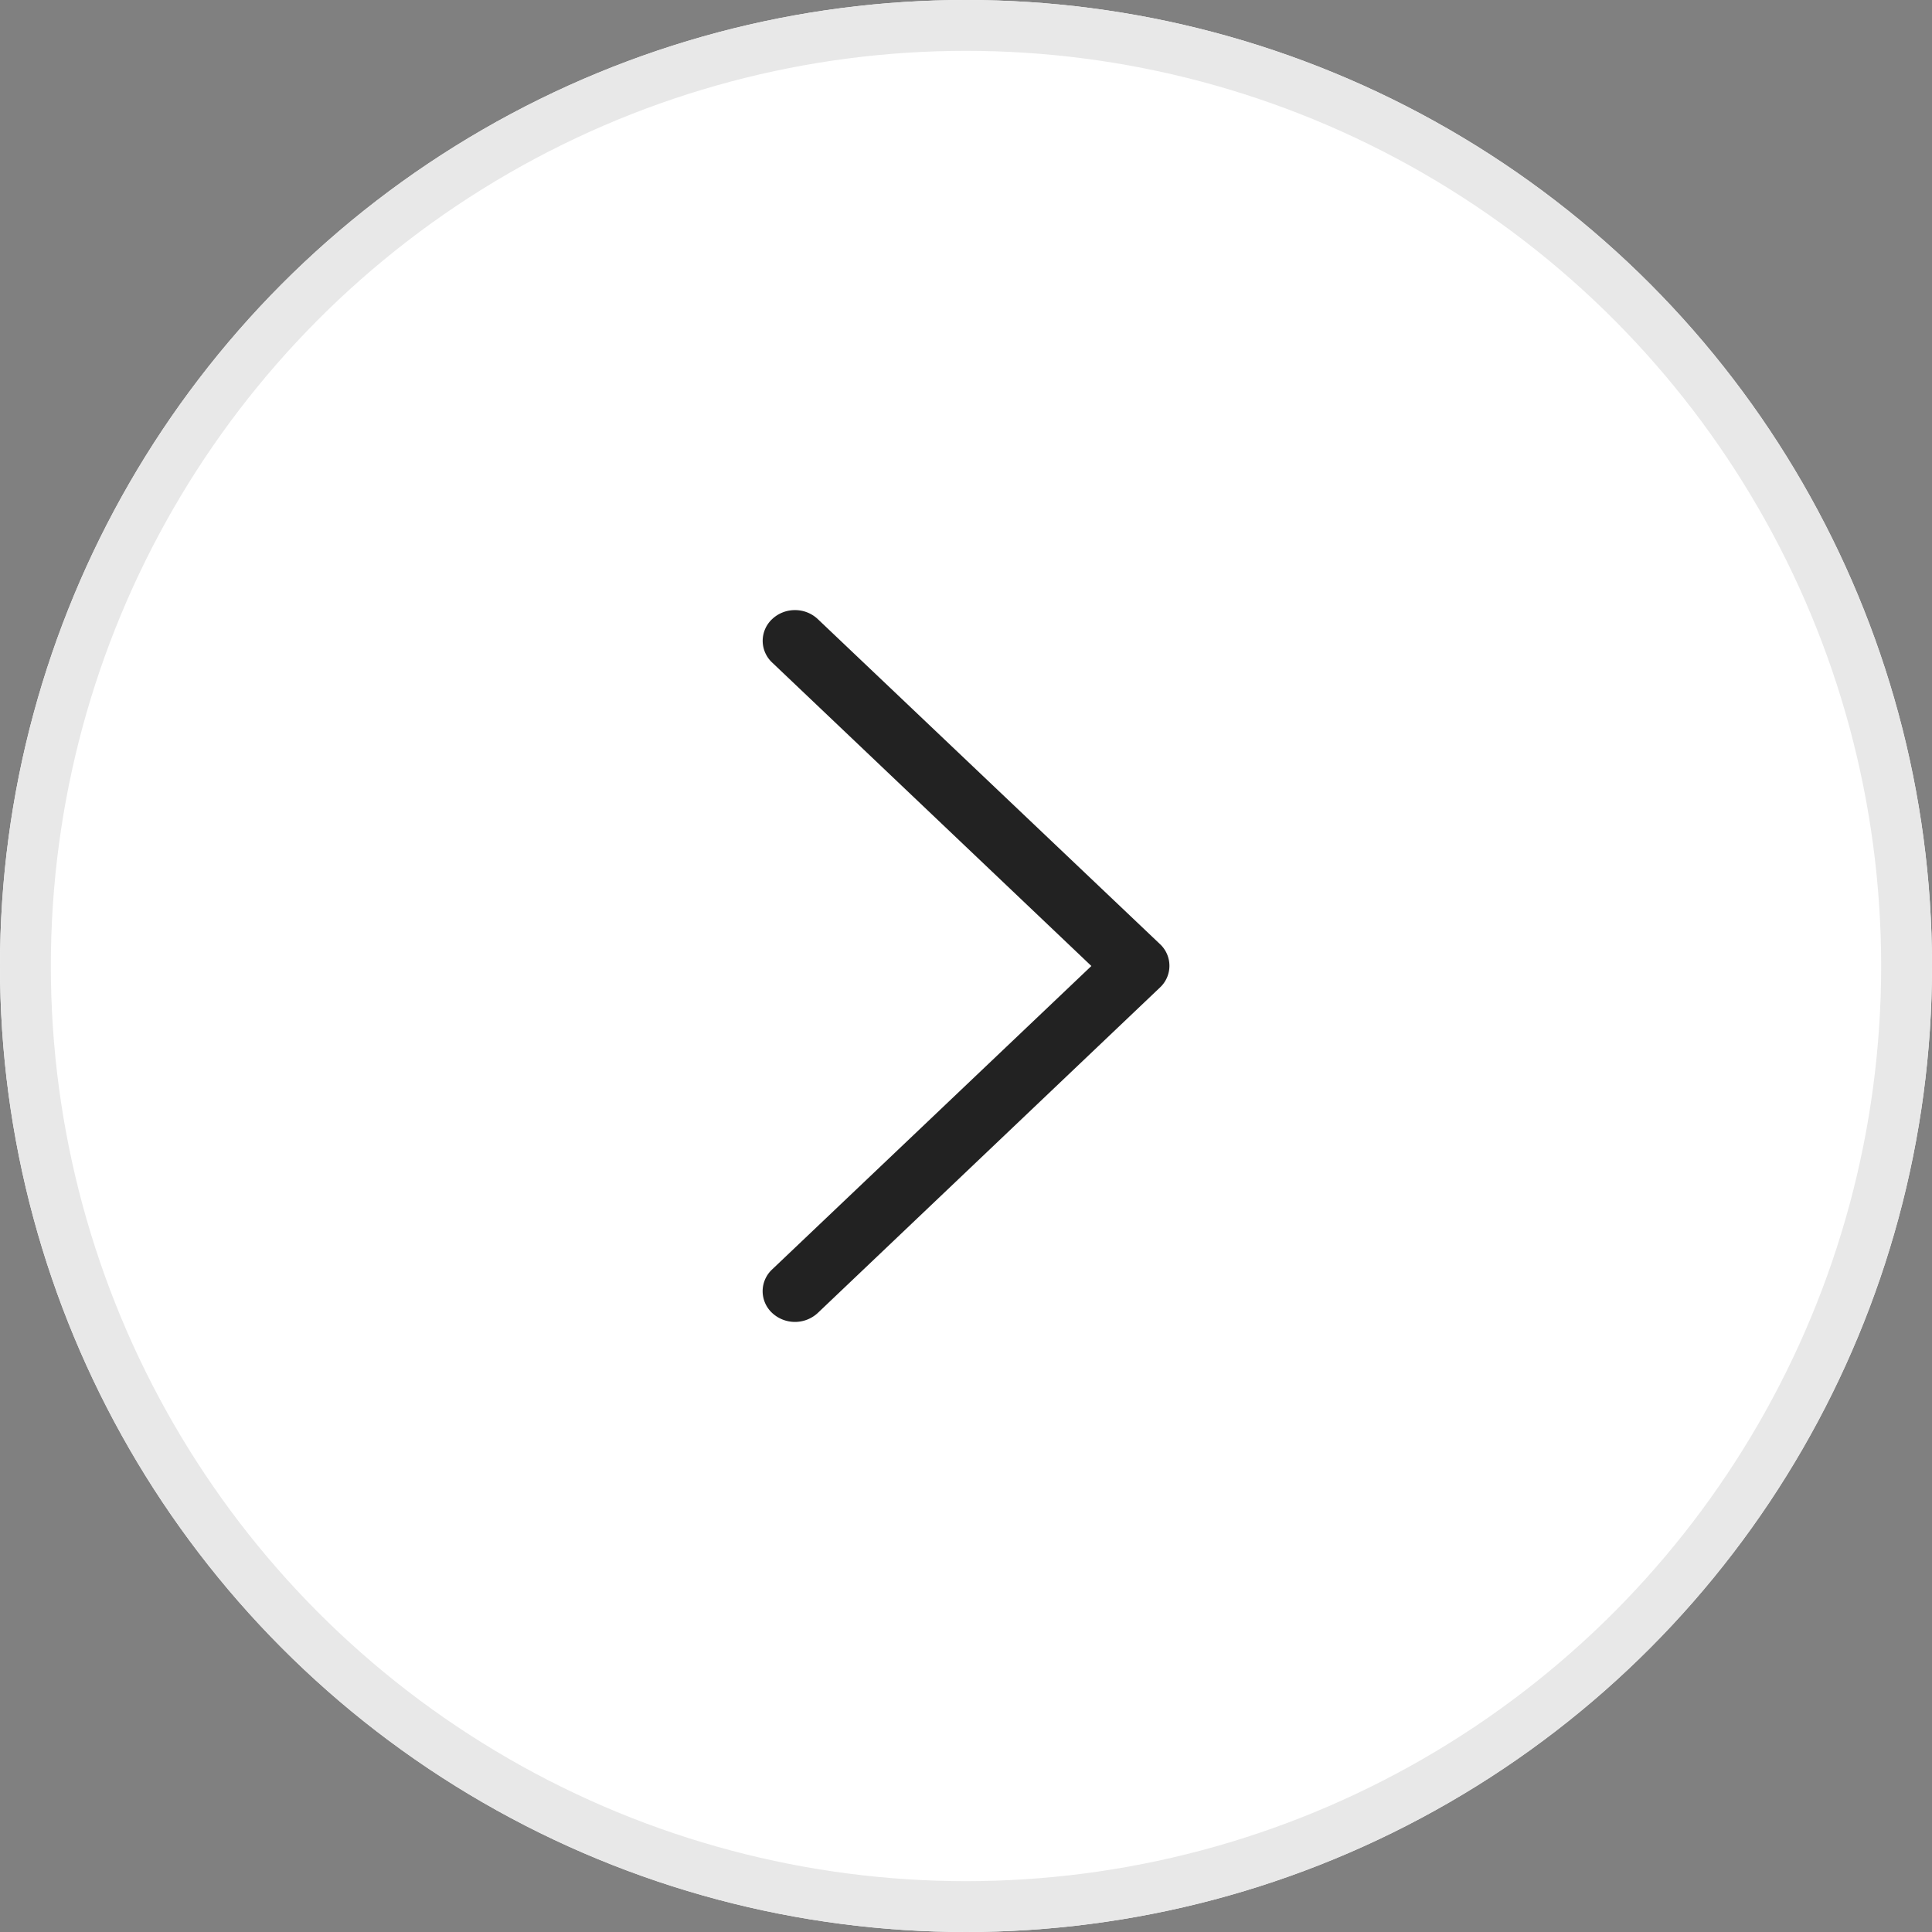<svg id="ic_paging_right" xmlns="http://www.w3.org/2000/svg" width="38" height="38" viewBox="0 0 38 38">
  <rect x="0" y="0" width="38" height="38" fill="#808080" stroke="none"/>
  <g id="타원_964" data-name="타원 964" transform="translate(38 38) rotate(180)" fill="#fff" stroke="#e8e8e8" stroke-width="1">
    <circle cx="19" cy="19" r="19" stroke="none"/>
    <circle cx="19" cy="19" r="18.5" fill="none"/>
  </g>
  <g id="ic_paging_right-2" data-name="ic_paging_right" transform="translate(15 12)">
    <path id="합치기_24" data-name="합치기 24" d="M-.214-1.85a.651.651,0,0,0-.449.177.587.587,0,0,0-.186.427.587.587,0,0,0,.186.427L5.616,5.15l-6.28,5.969a.587.587,0,0,0-.186.427.587.587,0,0,0,.186.427.659.659,0,0,0,.9,0l6.729-6.4a.583.583,0,0,0,0-.854L.235-1.673A.651.651,0,0,0-.214-1.85Z" transform="translate(0.85 1.85)" fill="#222"/>
  </g>
</svg>
